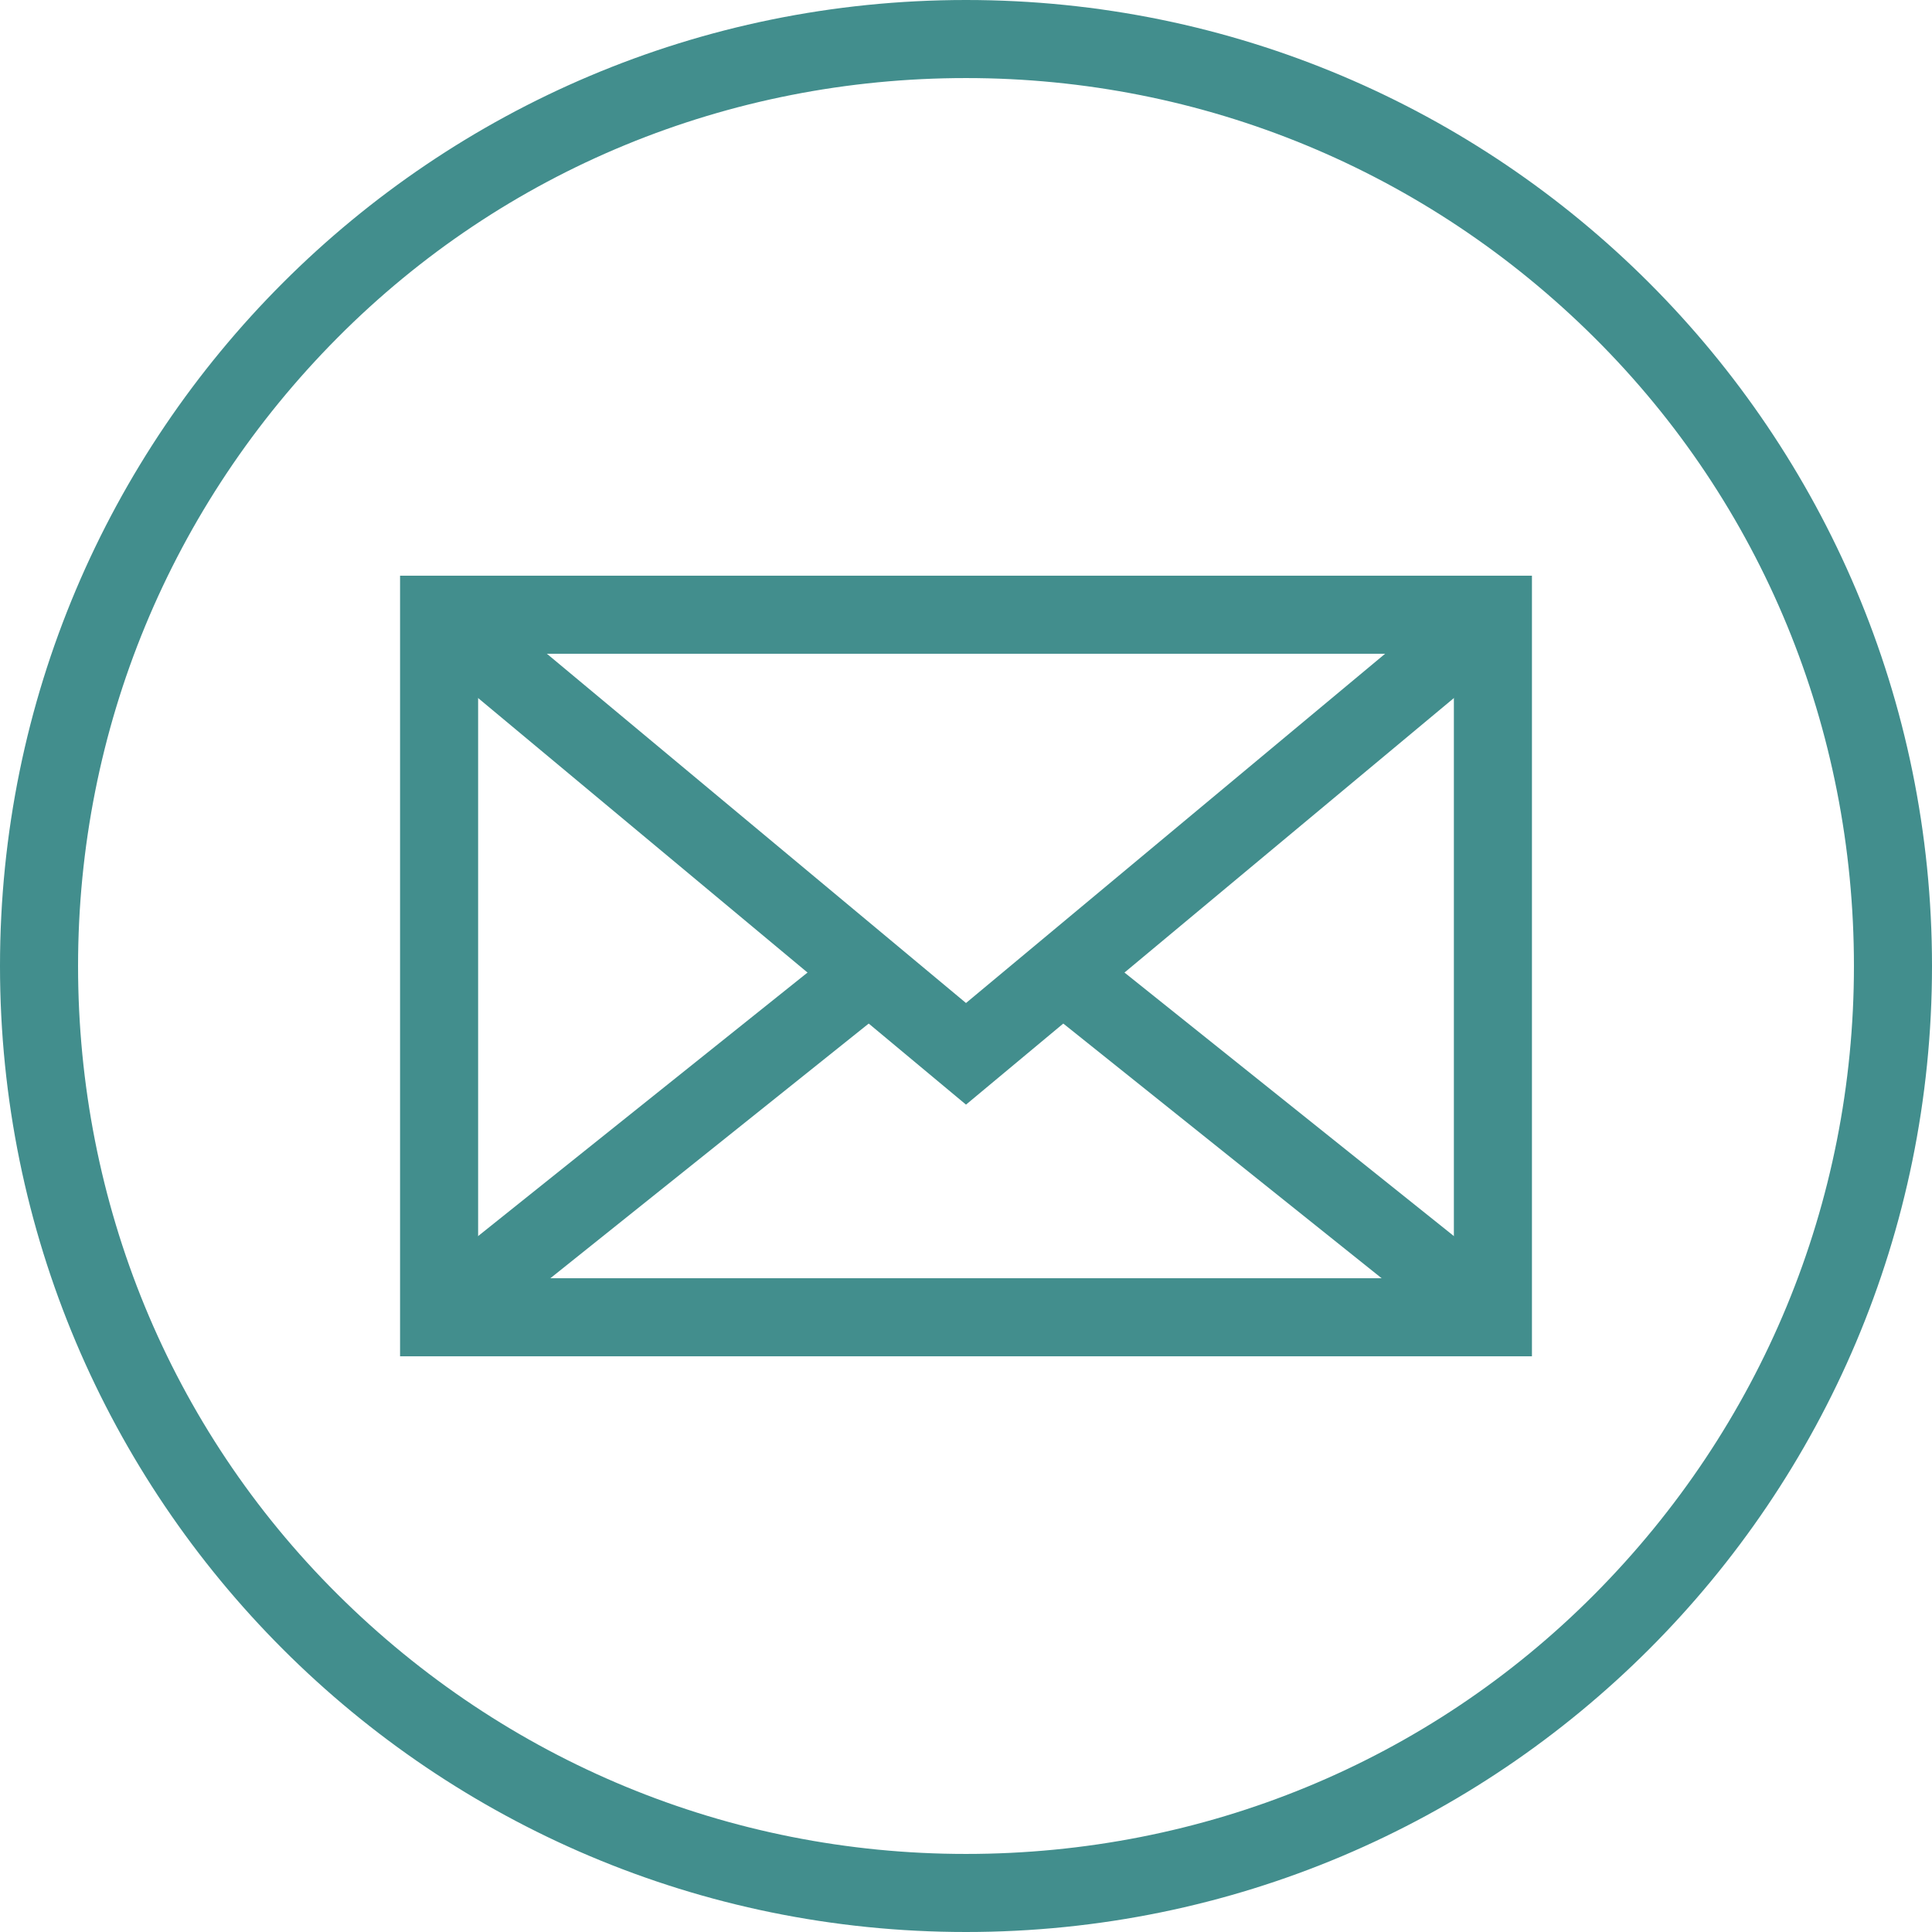 <?xml version="1.0" encoding="utf-8"?>
<!-- Generator: Adobe Illustrator 23.0.2, SVG Export Plug-In . SVG Version: 6.00 Build 0)  -->
<svg version="1.1" id="Layer_1" xmlns="http://www.w3.org/2000/svg" xmlns:xlink="http://www.w3.org/1999/xlink" x="0px" y="0px"
	 viewBox="0 0 198 198" style="enable-background:new 0 0 198 198;" xml:space="preserve">
<style type="text/css">
	.st0{fill:#428E8D;}
	.st1{fill:none;stroke:#428E8D;stroke-width:8;stroke-miterlimit:10;}
</style>
<g>
	<g>
		<g>
			<g>
				<g>
					<path class="st0" d="M99,8c24.3,0,47.2,9.5,64.4,26.6S190,74.7,190,99s-9.5,47.2-26.6,64.4S123.3,190,99,190
						s-47.2-9.5-64.4-26.6S8,123.3,8,99s9.5-47.2,26.6-64.4S74.7,8,99,8 M99,0C44.3,0,0,44.3,0,99s44.3,99,99,99s99-44.3,99-99
						S153.7,0,99,0L99,0z"/>
				</g>
			</g>
		</g>
	</g>
	<rect x="45" y="63" class="st1" width="108" height="72"/>
	<polyline class="st1" points="153,63 99,108 45,63 	"/>
	<line class="st1" x1="90" y1="99" x2="45" y2="135"/>
	<line class="st1" x1="108" y1="99" x2="153" y2="135"/>
</g>
</svg>
